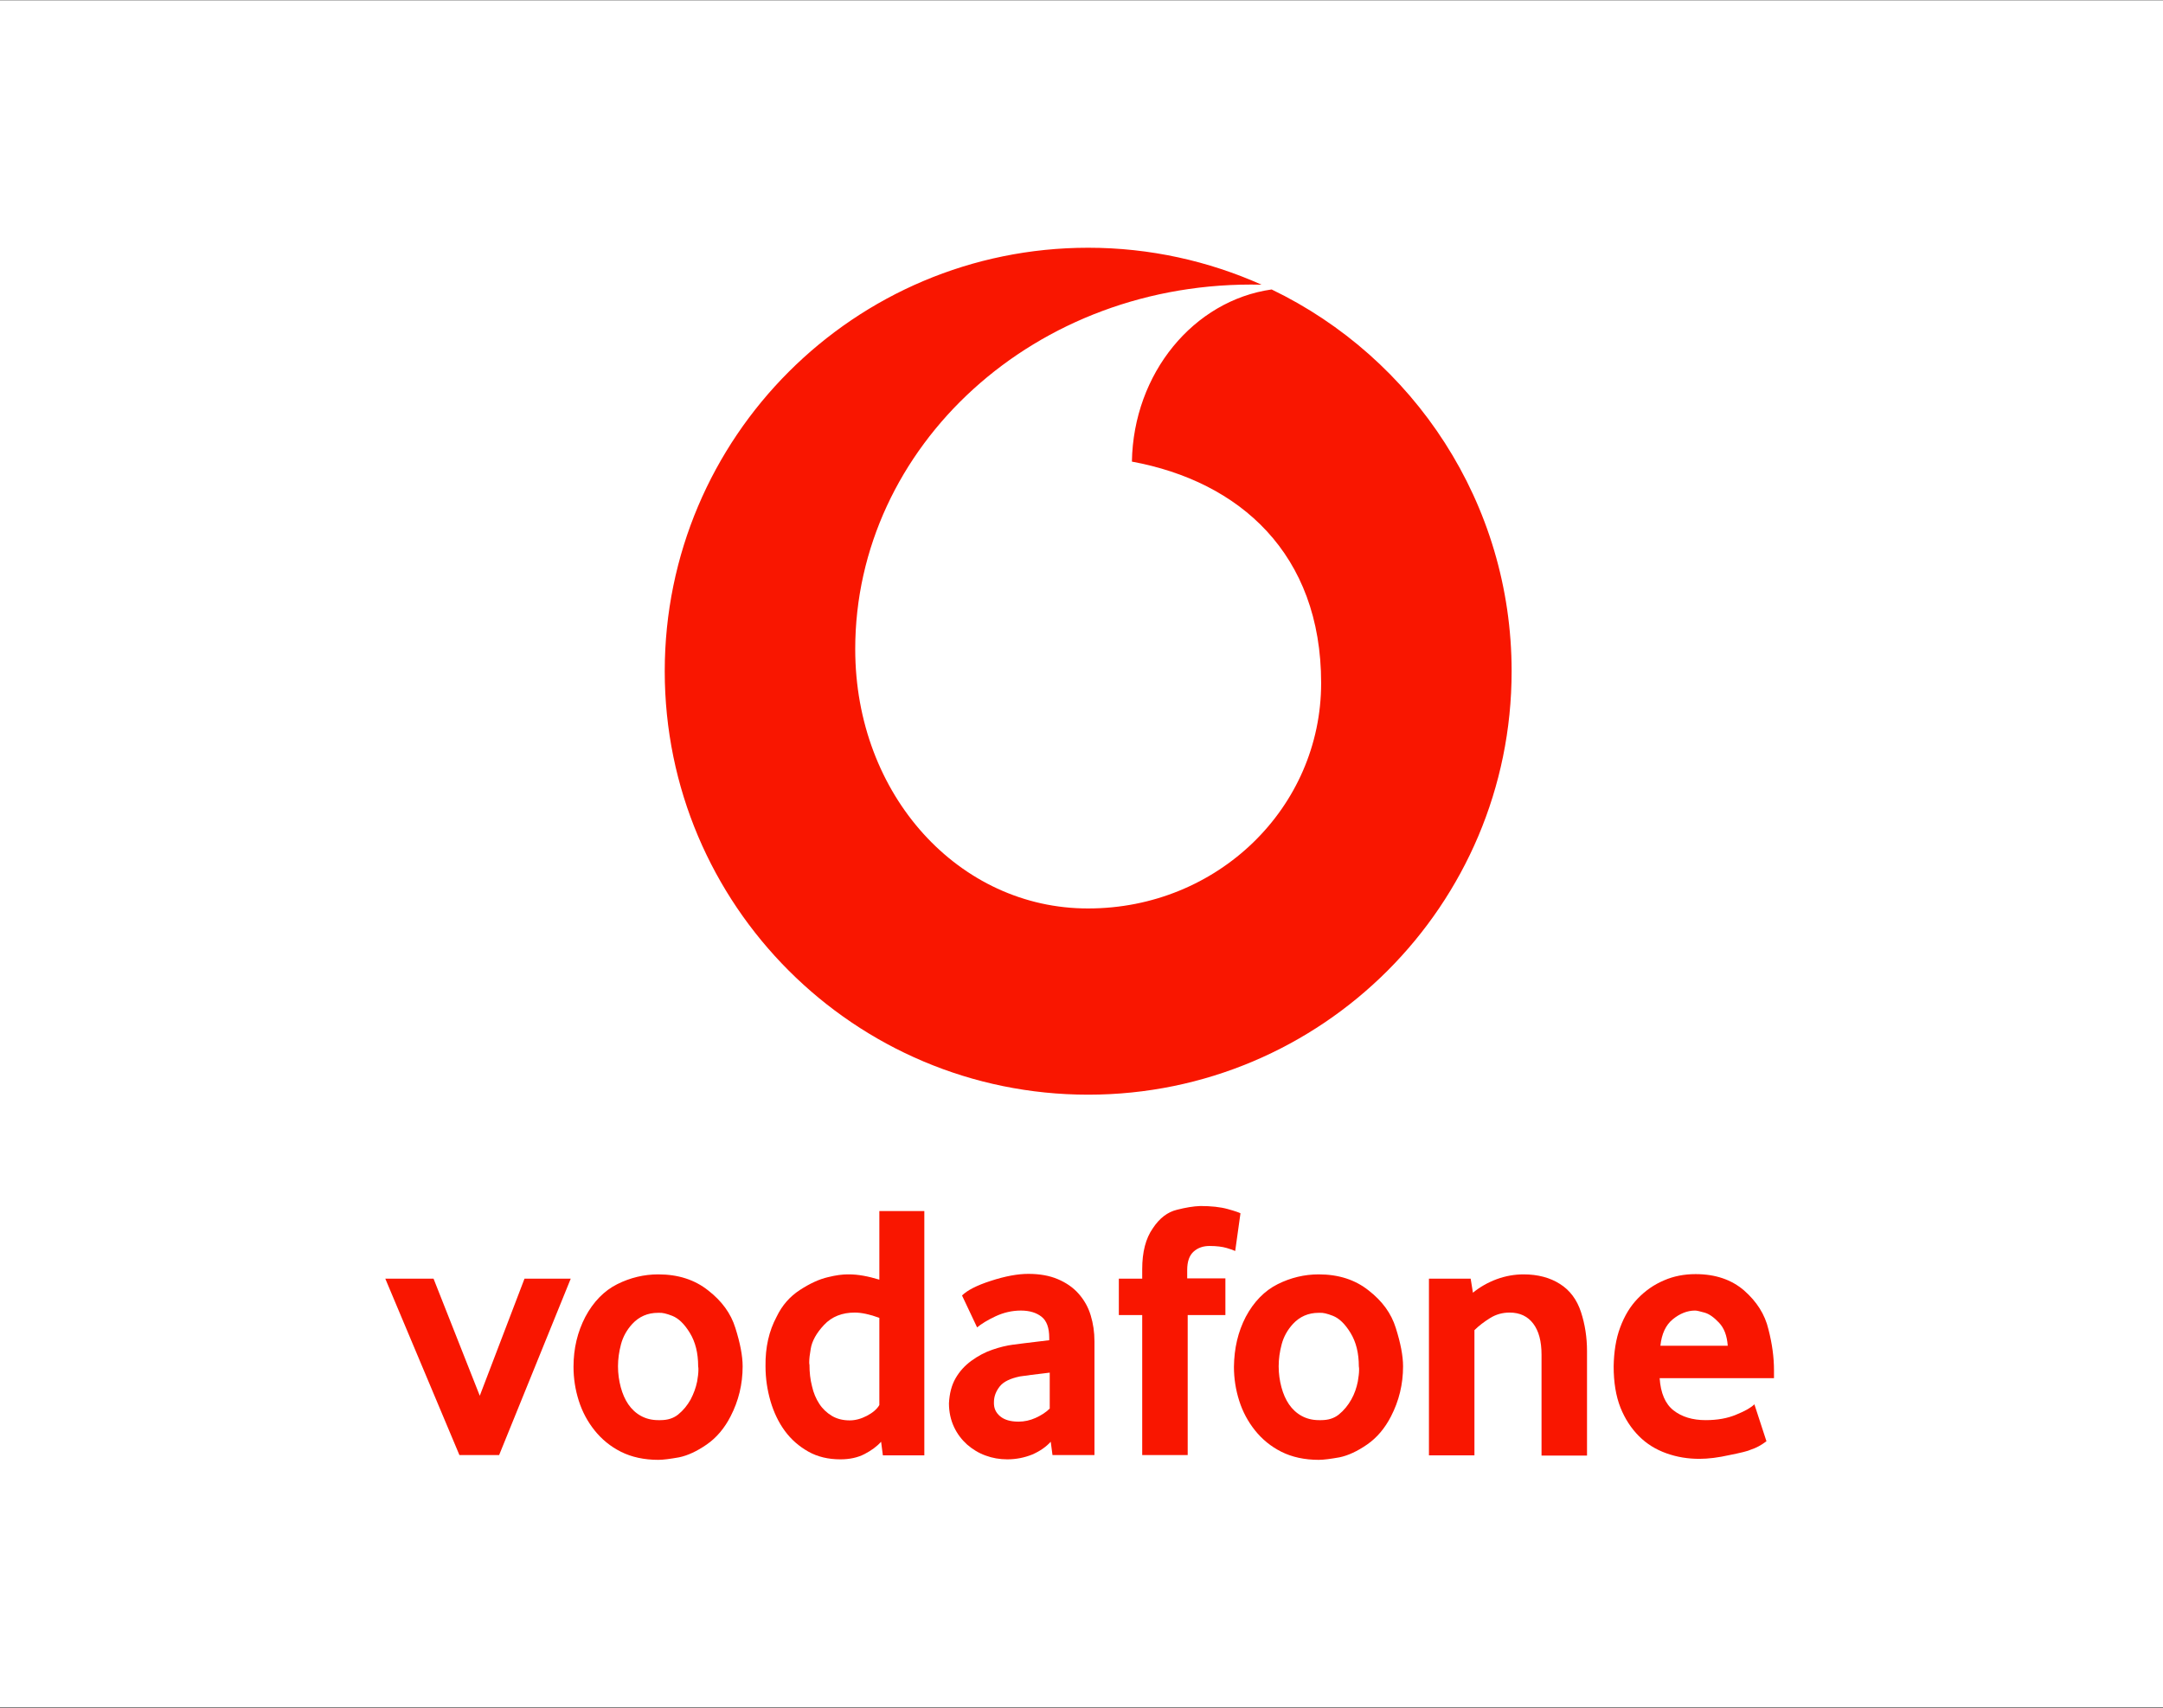 <?xml version="1.0" encoding="UTF-8" standalone="no"?>
<!DOCTYPE svg PUBLIC "-//W3C//DTD SVG 1.1//EN" "http://www.w3.org/Graphics/SVG/1.1/DTD/svg11.dtd">
<svg xmlns="http://www.w3.org/2000/svg" version="1.1" width="608" height="480" viewBox="0 0 608 480"><rect x="0" y="0" width="608" height="480" fill="#333333" stroke="none"/><svg xmlns:xlink="http://www.w3.org/1999/xlink" xmlns:serif="http://www.serif.com/" width="853" height="480" viewBox="0 0 1280 720" version="1.1" xml:space="preserve" style="fill-rule:evenodd;clip-rule:evenodd;stroke-linejoin:round;stroke-miterlimit:2;" x="-123" y="0">
    <g transform="matrix(5.409,0,0,3.622,-326.711,-388.823)">
        <rect x="60.396" y="107.343" width="236.623" height="198.771" style="fill:white;"/>
    </g>
    <g transform="matrix(1.06,0,0,1.06,347.087,104.351)">
        <g>
            <path d="M19.2,410.2L37.6,456.8L55.4,410.2L73.8,410.2L45.3,480.4L29.5,480.4L0,410.2L19.2,410.2Z" style="fill:rgb(249,22,0);fill-rule:nonzero;"/>
            <path d="M79.6,425.4C82.8,419.4 87.1,415 92.3,412.4C97.5,409.8 103,408.5 108.6,408.5C116.5,408.5 123.1,410.6 128.5,414.9C133.9,419.1 137.5,424 139.3,429.8C141.2,435.8 142.2,440.9 142.2,445.1C142.2,452.2 140.6,458.8 137.4,465C135,469.7 131.8,473.5 127.9,476.2C124,478.9 120.3,480.6 116.9,481.3C113.5,481.9 110.7,482.3 108.6,482.3C103,482.3 98,481.2 93.8,479.1C89.6,477 86.1,474.1 83.3,470.6C80.5,467.1 78.4,463.2 77,458.8C75.6,454.4 74.9,449.9 74.9,445.3C74.9,437.9 76.5,431.4 79.6,425.4ZM93.7,453.4C94.4,456 95.4,458.3 96.7,460.2C98,462.1 99.7,463.7 101.7,464.8C103.7,465.9 106,466.5 108.6,466.5L109.5,466.5C112.3,466.5 114.6,465.8 116.5,464.3C118.6,462.6 120.2,460.6 121.5,458.3C122.7,456 123.6,453.6 124.1,451.1C124.4,449.3 124.6,447.8 124.6,446.5C124.6,446 124.6,445.5 124.5,445.1C124.5,439.8 123.4,435.4 121.2,431.8C119,428.2 116.7,426 114.2,425C111.9,424.1 110.2,423.7 108.9,423.8L108.5,423.8C104.4,423.8 101,425.3 98.3,428.2C96.1,430.6 94.6,433.3 93.8,436.3C93,439.3 92.6,442.2 92.6,445.1C92.6,448 93,450.8 93.7,453.4Z" style="fill:rgb(249,22,0);fill-rule:nonzero;"/>
            <path d="M155.7,425.4C157.9,420.8 161,417.3 165,414.7C169,412.1 172.7,410.4 176.2,409.6C179.4,408.8 182,408.5 184,408.5L184.6,408.5C188,408.5 192,409.2 196.6,410.6L196.6,383.3L214.5,383.3L214.5,480.5L198,480.5L197.3,475.1C195.6,477 193.4,478.6 190.7,480C188,481.4 184.8,482.1 181.1,482.1C176.3,482.1 172,481.1 168.3,479C164.6,476.9 161.5,474.2 159,470.8C156.5,467.4 154.6,463.4 153.3,459C152,454.5 151.3,449.9 151.3,445C151.2,437.5 152.7,431 155.7,425.4ZM169.8,453C170.4,455.7 171.4,458 172.7,460C174,462 175.7,463.6 177.7,464.8C179.7,466 182.1,466.6 184.8,466.6C187,466.6 189.3,466 191.6,464.8C193.9,463.6 195.6,462.2 196.6,460.5L196.6,425.8C192.8,424.4 189.5,423.7 186.8,423.7C181.8,423.7 177.7,425.3 174.6,428.6C171.6,431.8 169.8,435 169.3,438.1C168.9,440.3 168.7,442.1 168.7,443.4C168.7,443.8 168.7,444.2 168.8,444.5C168.8,447.5 169.1,450.3 169.8,453Z" style="fill:rgb(249,22,0);fill-rule:nonzero;"/>
            <path d="M226.9,449.9C228.5,447.1 230.6,444.8 233.2,442.9C235.8,441 238.6,439.5 241.5,438.5C244.4,437.5 247.2,436.8 249.6,436.5C251,436.3 255.8,435.7 264.2,434.7L264.2,433.7C264.2,429.8 263.2,427 261.2,425.4C259.2,423.8 256.5,422.9 252.9,422.9C249.4,422.9 246,423.7 242.8,425.2C239.6,426.7 237.2,428.2 235.5,429.6L229.5,416.9C231.5,414.9 235.3,412.9 240.9,411.1C246.7,409.2 251.7,408.3 255.9,408.3C260.4,408.3 264.3,409 267.6,410.4C270.9,411.8 273.7,413.7 275.9,416.2C278.1,418.7 279.7,421.5 280.7,424.8C281.7,428.1 282.2,431.5 282.2,435.2L282.2,480.4L265.5,480.4L264.8,475.1C262.9,477.2 260.4,478.9 257.4,480.2C254.4,481.4 251.1,482.1 247.5,482.1C244.5,482.1 241.6,481.6 238.9,480.6C236.1,479.6 233.7,478.1 231.5,476.2C229.4,474.3 227.6,472 226.3,469.2C225,466.4 224.3,463.3 224.3,459.8C224.5,456 225.3,452.7 226.9,449.9ZM244.7,465C246.4,466.4 248.8,467.1 252,467.1C254.3,467.1 256.6,466.6 258.8,465.6C261,464.6 262.9,463.4 264.4,461.9L264.4,447.6C258.5,448.3 254.5,448.8 252.6,449.1C248.7,449.9 246,451.2 244.5,453.1C243,455 242.2,457.1 242.2,459.3C242.1,461.7 242.9,463.5 244.7,465Z" style="fill:rgb(249,22,0);fill-rule:nonzero;"/>
            <path d="M291.9,410.2L301.2,410.2L301.2,406.4C301.2,399.6 302.6,394.2 305.4,390.2C308.1,386.1 311.3,383.7 315,382.8C318.5,381.9 321.6,381.4 324.3,381.3C328.7,381.3 332.3,381.7 335.2,382.5C338.1,383.3 339.8,383.9 340.3,384.2L338.2,399.2C337.6,398.9 336.5,398.5 334.8,398C333.1,397.5 330.8,397.2 328,397.2C325.5,397.2 323.4,397.9 321.7,399.4C320,400.9 319.1,403.3 319.1,406.8L319.1,410.1L334.3,410.1L334.3,424.7L319.3,424.7L319.3,480.4L301.2,480.4L301.2,424.7L291.9,424.7L291.9,410.2Z" style="fill:rgb(249,22,0);fill-rule:nonzero;"/>
            <path d="M342.4,425.4C345.6,419.4 349.9,415 355.1,412.4C360.3,409.8 365.8,408.5 371.4,408.5C379.3,408.5 385.9,410.6 391.3,414.9C396.7,419.1 400.3,424 402.1,429.8C404,435.8 405,440.9 405,445.1C405,452.2 403.4,458.8 400.2,465C397.8,469.7 394.6,473.5 390.7,476.2C386.8,478.9 383.1,480.6 379.7,481.3C376.3,481.9 373.5,482.3 371.4,482.3C365.8,482.3 360.8,481.2 356.6,479.1C352.4,477 348.9,474.1 346.1,470.6C343.3,467.1 341.2,463.2 339.8,458.8C338.4,454.4 337.7,449.9 337.7,445.3C337.8,437.9 339.3,431.4 342.4,425.4ZM356.6,453.4C357.3,456 358.3,458.3 359.6,460.2C360.9,462.1 362.6,463.7 364.6,464.8C366.6,465.9 368.9,466.5 371.5,466.5L372.4,466.5C375.2,466.5 377.5,465.8 379.4,464.3C381.5,462.6 383.1,460.6 384.4,458.3C385.7,456 386.5,453.6 387,451.1C387.3,449.3 387.5,447.8 387.5,446.5C387.5,446 387.5,445.5 387.4,445.1C387.4,439.8 386.3,435.4 384.1,431.8C381.9,428.2 379.6,426 377.1,425C374.8,424.1 373.1,423.7 371.8,423.8L371.4,423.8C367.3,423.8 363.9,425.3 361.2,428.2C359,430.6 357.5,433.3 356.7,436.3C355.9,439.3 355.5,442.2 355.5,445.1C355.5,448 355.9,450.8 356.6,453.4Z" style="fill:rgb(249,22,0);fill-rule:nonzero;"/>
            <path d="M415.3,410.2L431.9,410.2L432.8,415.8C435.6,413.5 438.8,411.7 442.3,410.4C445.9,409.1 449.4,408.5 453,408.5C458.6,408.5 463.5,409.8 467.4,412.3C471.4,414.8 474.2,418.6 475.8,423.5C477.4,428.4 478.2,433.6 478.2,439L478.2,480.6L460.1,480.6L460.1,440.5C460.1,435.1 459,431 456.8,428.1C454.6,425.2 451.5,423.7 447.4,423.7C444.6,423.7 442,424.4 439.6,425.9C437.2,427.4 435.1,429 433.4,430.7L433.4,480.5L415.3,480.5L415.3,410.2Z" style="fill:rgb(249,22,0);fill-rule:nonzero;"/>
            <path d="M491.4,429.6C493.1,425 495.4,421.2 498.4,418.1C501.4,415 504.8,412.6 508.8,410.9C512.7,409.2 516.9,408.4 521.4,408.4C529.3,408.4 535.7,410.6 540.7,414.9C545.7,419.3 549,424.4 550.4,430.4C551.9,436.2 552.6,441.6 552.6,446.6L552.6,449.8L507.1,449.8C507.5,455.7 509.3,460 512.6,462.6C515.9,465.2 520.2,466.5 525.4,466.5C530,466.5 534.1,465.8 537.6,464.3C541.1,462.9 543.5,461.5 544.8,460.2L549.6,474.9C547.5,476.5 545.4,477.6 543.5,478.2C542.3,478.8 539.4,479.5 534.9,480.4C530.4,481.4 526.5,481.9 522.9,481.9C518.3,481.9 514,481.2 509.8,479.7C505.6,478.2 502,476 498.9,472.9C495.8,469.8 493.3,466 491.5,461.5C489.7,456.9 488.8,451.5 488.8,445.1C488.9,439.4 489.7,434.1 491.4,429.6ZM534.2,436.9C533.9,432.9 532.8,429.9 530.7,427.7C528.7,425.6 526.8,424.2 524.9,423.7C523.1,423.2 521.9,422.9 521.2,422.9C518.1,422.9 515.1,424.1 512.3,426.4C509.5,428.7 507.9,432.2 507.4,436.9L534.2,436.9Z" style="fill:rgb(249,22,0);fill-rule:nonzero;"/>
        </g>
        <path d="M352.7,16.6C321.7,21 297.7,49.9 297.1,85.1C340,93 372.4,121.8 372.4,173.2C372.4,222.8 331.2,262.9 279.7,262.9C228.5,263 187,218 187,159.7C187,79.3 258.4,12.6 348.7,14.7C327.6,5.3 304.3,0 279.7,0C186.7,0 111.2,75.4 111.2,168.5C111.2,261.6 186.7,337 279.7,337C372.7,337 448.2,261.6 448.2,168.5C448.2,101.6 409.2,43.8 352.7,16.6Z" style="fill:rgb(249,22,0);fill-rule:nonzero;"/>
    </g>
</svg></svg>
